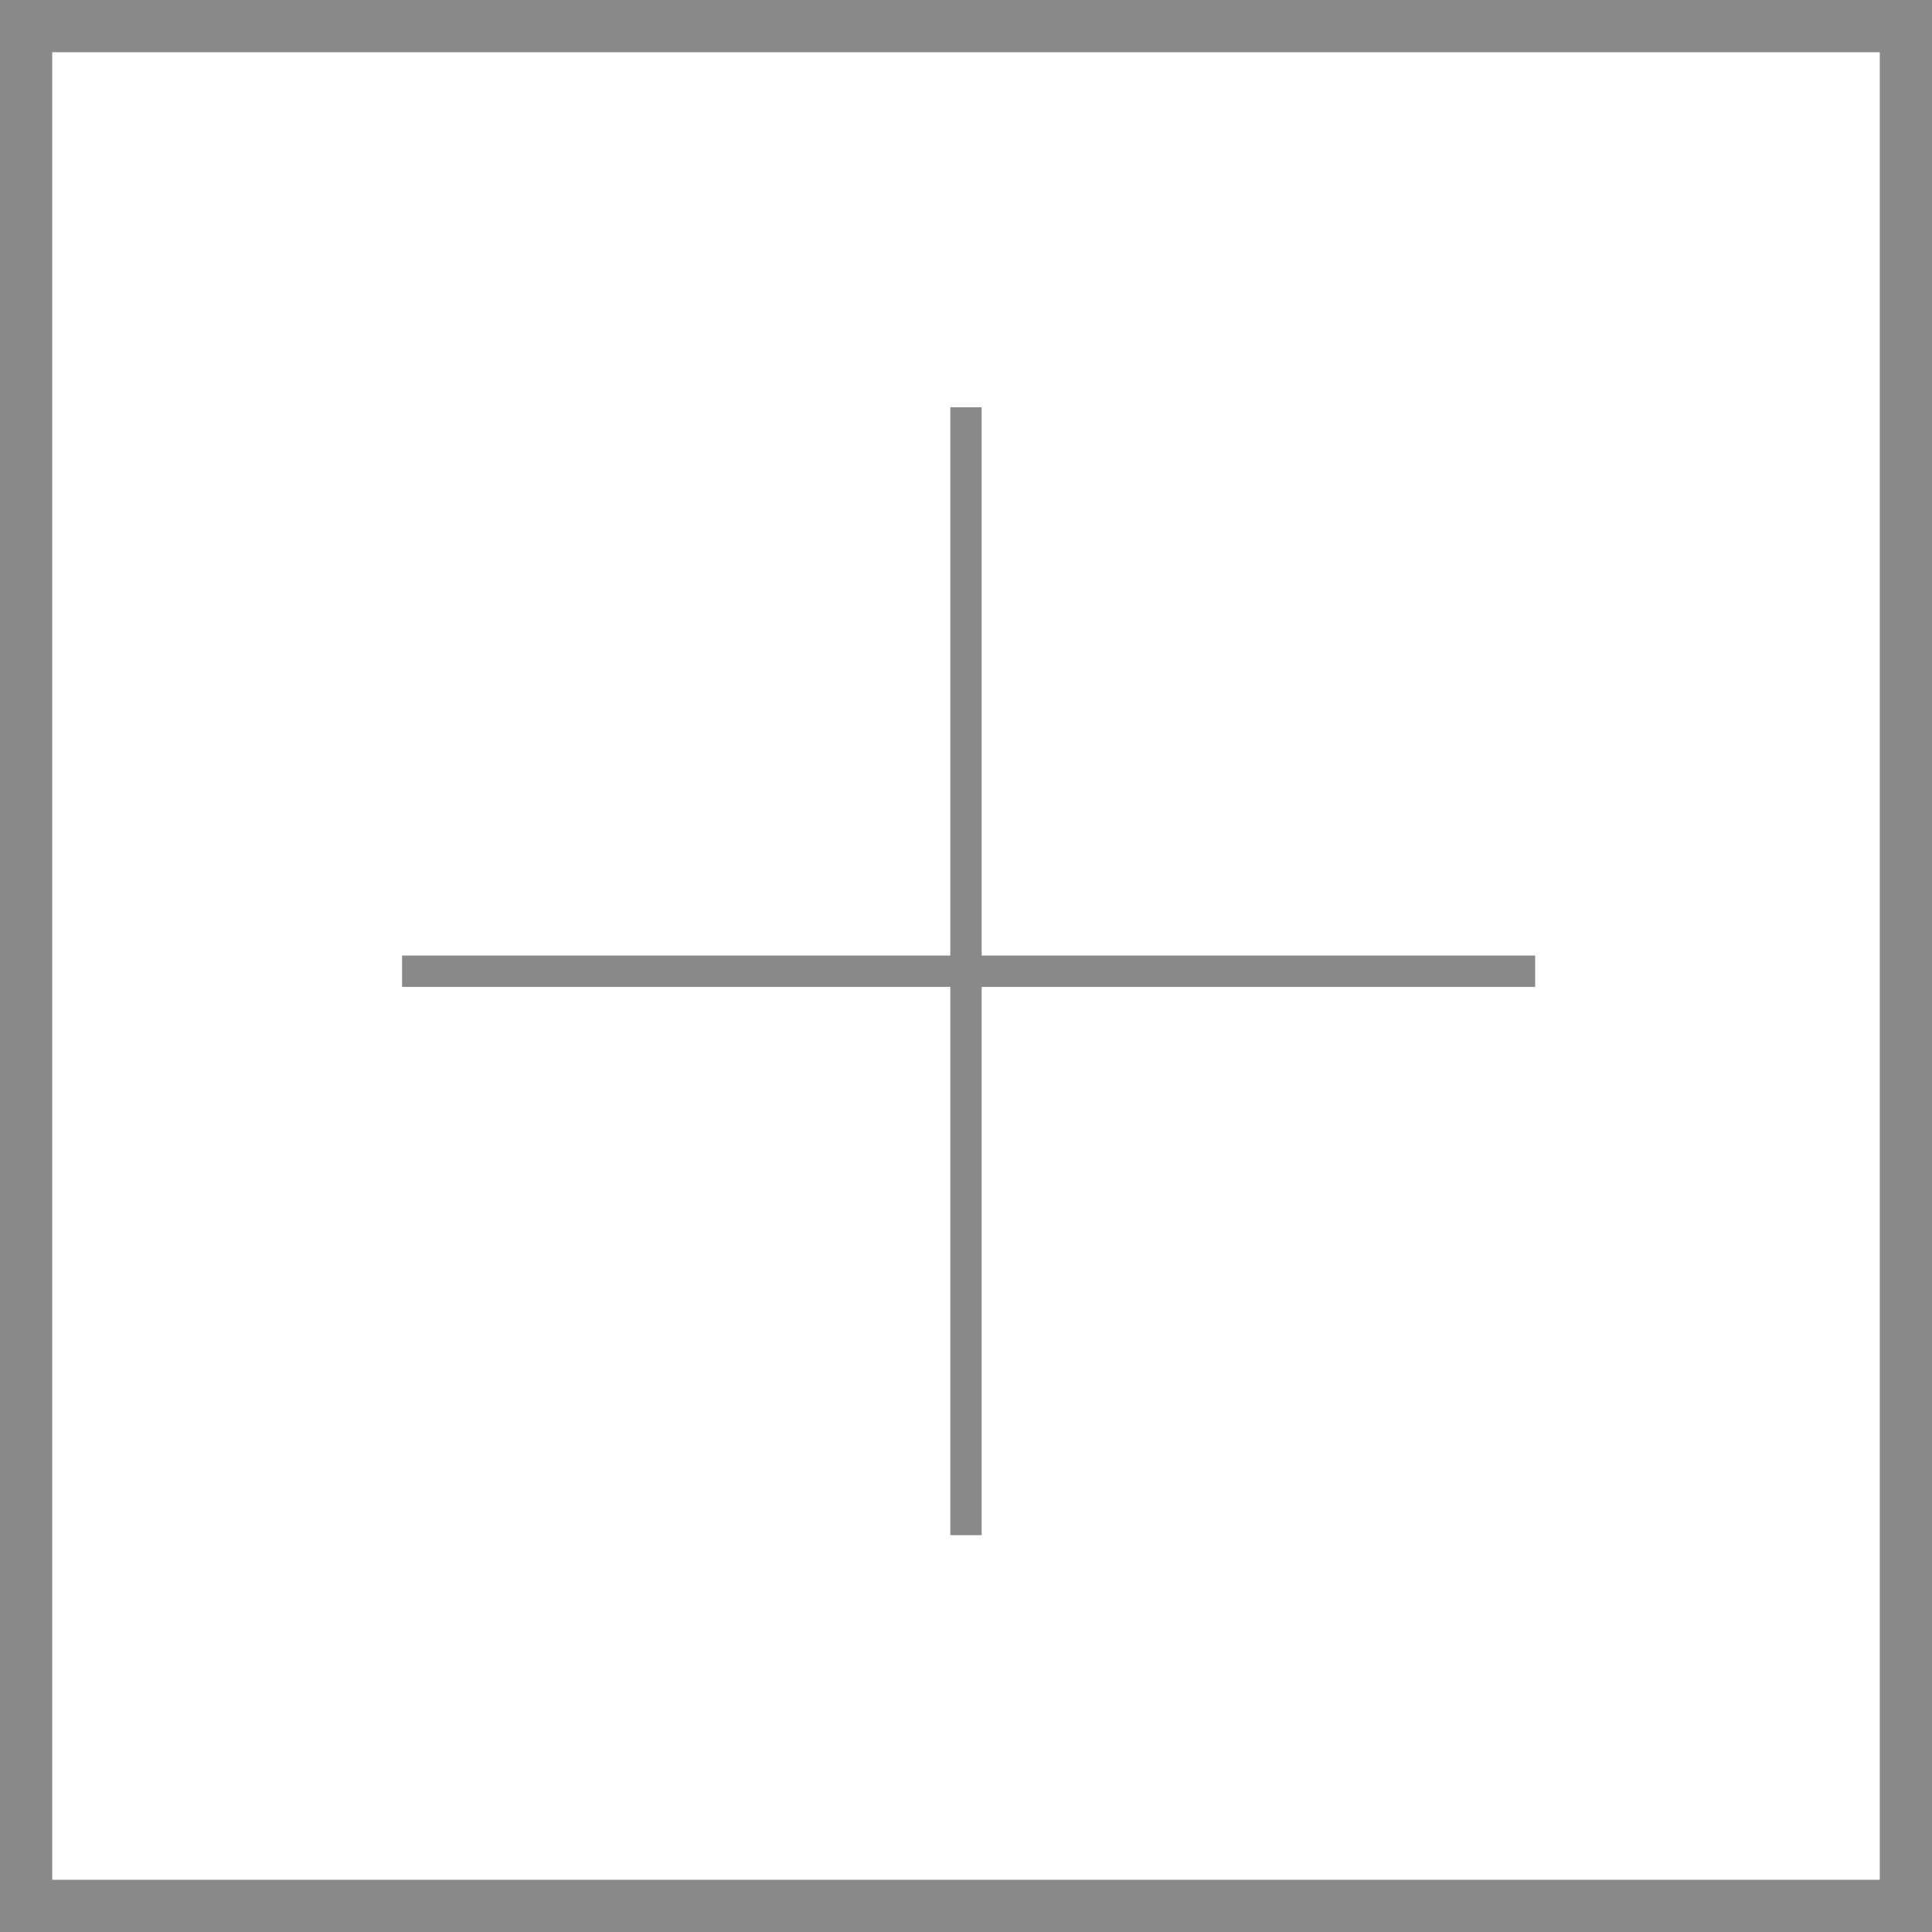 <?xml version="1.0" encoding="utf-8"?>
<!-- Generator: Adobe Illustrator 19.2.1, SVG Export Plug-In . SVG Version: 6.00 Build 0)  -->
<svg version="1.1" id="Calque_1" xmlns="http://www.w3.org/2000/svg" xmlns:xlink="http://www.w3.org/1999/xlink" x="0px" y="0px"
	 viewBox="0 0 37 37" style="enable-background:new 0 0 37 37;" xml:space="preserve">
<style type="text/css">
	.st0{fill:none;stroke:#898989;stroke-miterlimit:10;}
	.st1{fill:#898989;}
	
	svg:hover .st0{
	fill:#898989;
	}
	svg:hover .st1{
	fill:#fff;
	}
</style>
<rect x="0.5" y="0.5" class="st0" width="36" height="36"/>
<polygon class="st1" points="29.4,18.3 29.4,18.9 18.8,18.9 18.8,29.4 18.2,29.4 18.2,18.9 7.7,18.9 7.7,18.3 18.2,18.3 18.2,7.8 
	18.8,7.8 18.8,18.3 "/>
</svg>
